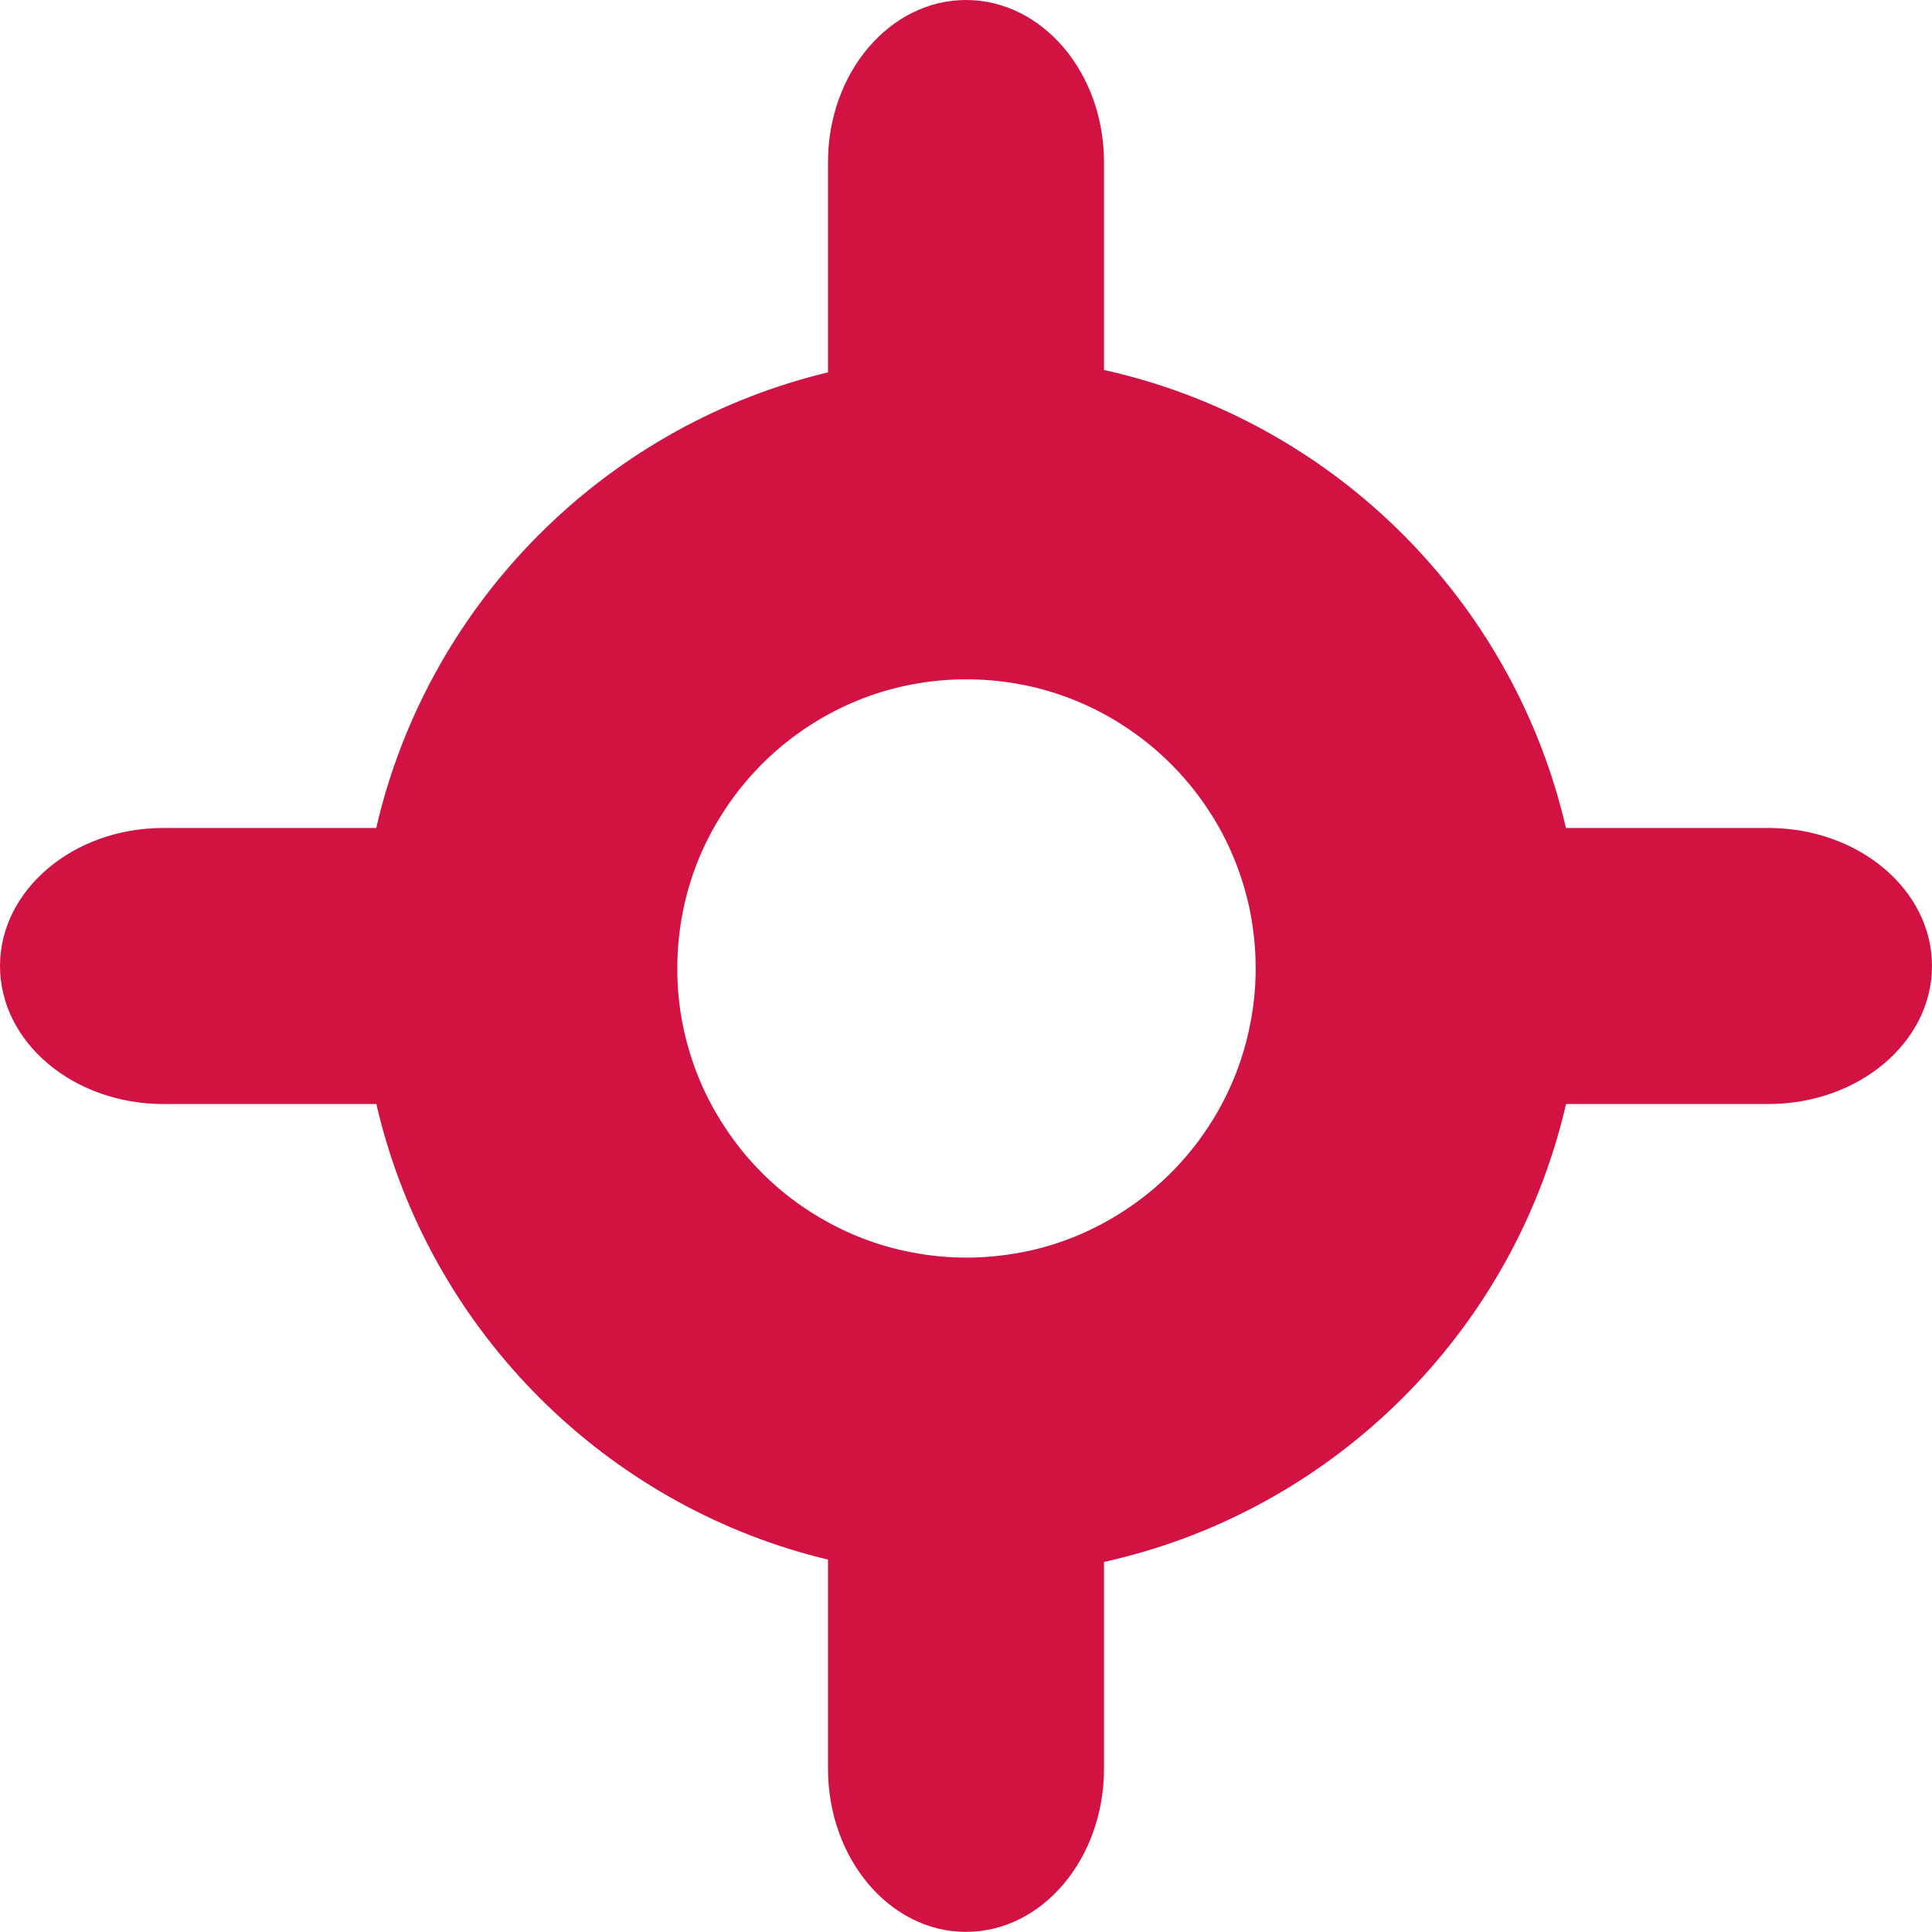 <svg width="16" height="16" viewBox="0 0 16 16" fill="none" xmlns="http://www.w3.org/2000/svg">
<path d="M13.074 7.511C13.05 7.255 13.007 7.006 12.946 6.764C12.495 4.97 11.086 3.556 9.294 3.1C9.047 3.037 8.792 2.992 8.532 2.967C8.371 2.952 8.207 2.943 8.042 2.943C7.877 2.943 7.714 2.952 7.553 2.967C7.29 2.992 7.032 3.037 6.783 3.102C4.995 3.56 3.588 4.972 3.138 6.764C3.078 7.007 3.034 7.255 3.01 7.511C2.994 7.672 2.986 7.835 2.986 8C2.986 8.165 2.994 8.328 3.01 8.489C3.036 8.758 3.083 9.02 3.149 9.275C3.609 11.048 5.008 12.443 6.784 12.898C7.033 12.962 7.291 13.008 7.553 13.033C7.714 13.048 7.878 13.056 8.043 13.056C8.208 13.056 8.371 13.048 8.532 13.033C8.793 13.008 9.047 12.963 9.295 12.899C11.073 12.447 12.476 11.051 12.937 9.275C13.003 9.02 13.05 8.758 13.076 8.489C13.092 8.329 13.099 8.165 13.099 8C13.099 7.835 13.092 7.672 13.076 7.511H13.074ZM9.294 10.037C9.064 10.185 8.807 10.295 8.532 10.357C8.362 10.394 8.186 10.415 8.004 10.415C7.85 10.415 7.699 10.4 7.553 10.372C7.277 10.32 7.017 10.219 6.783 10.08C6.449 9.883 6.168 9.606 5.965 9.275C5.817 9.038 5.712 8.772 5.655 8.489C5.624 8.337 5.609 8.18 5.609 8.02C5.609 7.846 5.628 7.676 5.663 7.511C5.721 7.243 5.824 6.991 5.965 6.765C6.168 6.435 6.449 6.158 6.783 5.96C7.017 5.821 7.276 5.72 7.553 5.668C7.699 5.64 7.85 5.626 8.004 5.626C8.185 5.626 8.362 5.646 8.532 5.684C8.807 5.746 9.064 5.855 9.294 6.003C9.598 6.197 9.854 6.458 10.044 6.765C10.184 6.991 10.286 7.243 10.345 7.511C10.38 7.676 10.399 7.846 10.399 8.02C10.399 8.18 10.383 8.337 10.352 8.489C10.296 8.772 10.19 9.038 10.043 9.275C9.854 9.582 9.598 9.843 9.294 10.037Z" fill="#D11243"/>
<path fill-rule="evenodd" clip-rule="evenodd" d="M9.143 1.344V5.714C8.934 5.556 8.7 5.439 8.449 5.373C8.295 5.332 8.134 5.31 7.969 5.31C7.828 5.31 7.692 5.326 7.558 5.356C7.306 5.412 7.07 5.519 6.857 5.668V1.344C6.857 0.602 7.369 0 8 0C8.316 0 8.602 0.151 8.809 0.394C9.015 0.637 9.143 0.973 9.143 1.344Z" fill="#D11243"/>
<path fill-rule="evenodd" clip-rule="evenodd" d="M9.143 10.285V14.646C9.143 15.393 8.632 15.999 8 15.999C7.368 15.999 6.857 15.393 6.857 14.646V10.331C7.07 10.481 7.307 10.589 7.558 10.646C7.692 10.676 7.828 10.692 7.969 10.692C8.134 10.692 8.295 10.67 8.449 10.629C8.7 10.562 8.934 10.444 9.143 10.285Z" fill="#D11243"/>
<path fill-rule="evenodd" clip-rule="evenodd" d="M5.714 9.143H1.354C0.606 9.143 0 8.631 0 8C0 7.684 0.152 7.399 0.397 7.192C0.641 6.985 0.98 6.857 1.354 6.857H5.714C5.563 7.063 5.451 7.293 5.388 7.537C5.35 7.687 5.33 7.841 5.33 8C5.33 8.146 5.347 8.289 5.38 8.427C5.441 8.685 5.555 8.927 5.714 9.143Z" fill="#D11243"/>
<path fill-rule="evenodd" clip-rule="evenodd" d="M16 8C16 8.631 15.393 9.143 14.645 9.143H10.285C10.444 8.927 10.558 8.685 10.619 8.427C10.652 8.289 10.669 8.146 10.669 8C10.669 7.841 10.649 7.687 10.611 7.537C10.548 7.293 10.437 7.063 10.286 6.857H14.645C15.393 6.857 16 7.369 16 8Z" fill="#D11243"/>
</svg>
